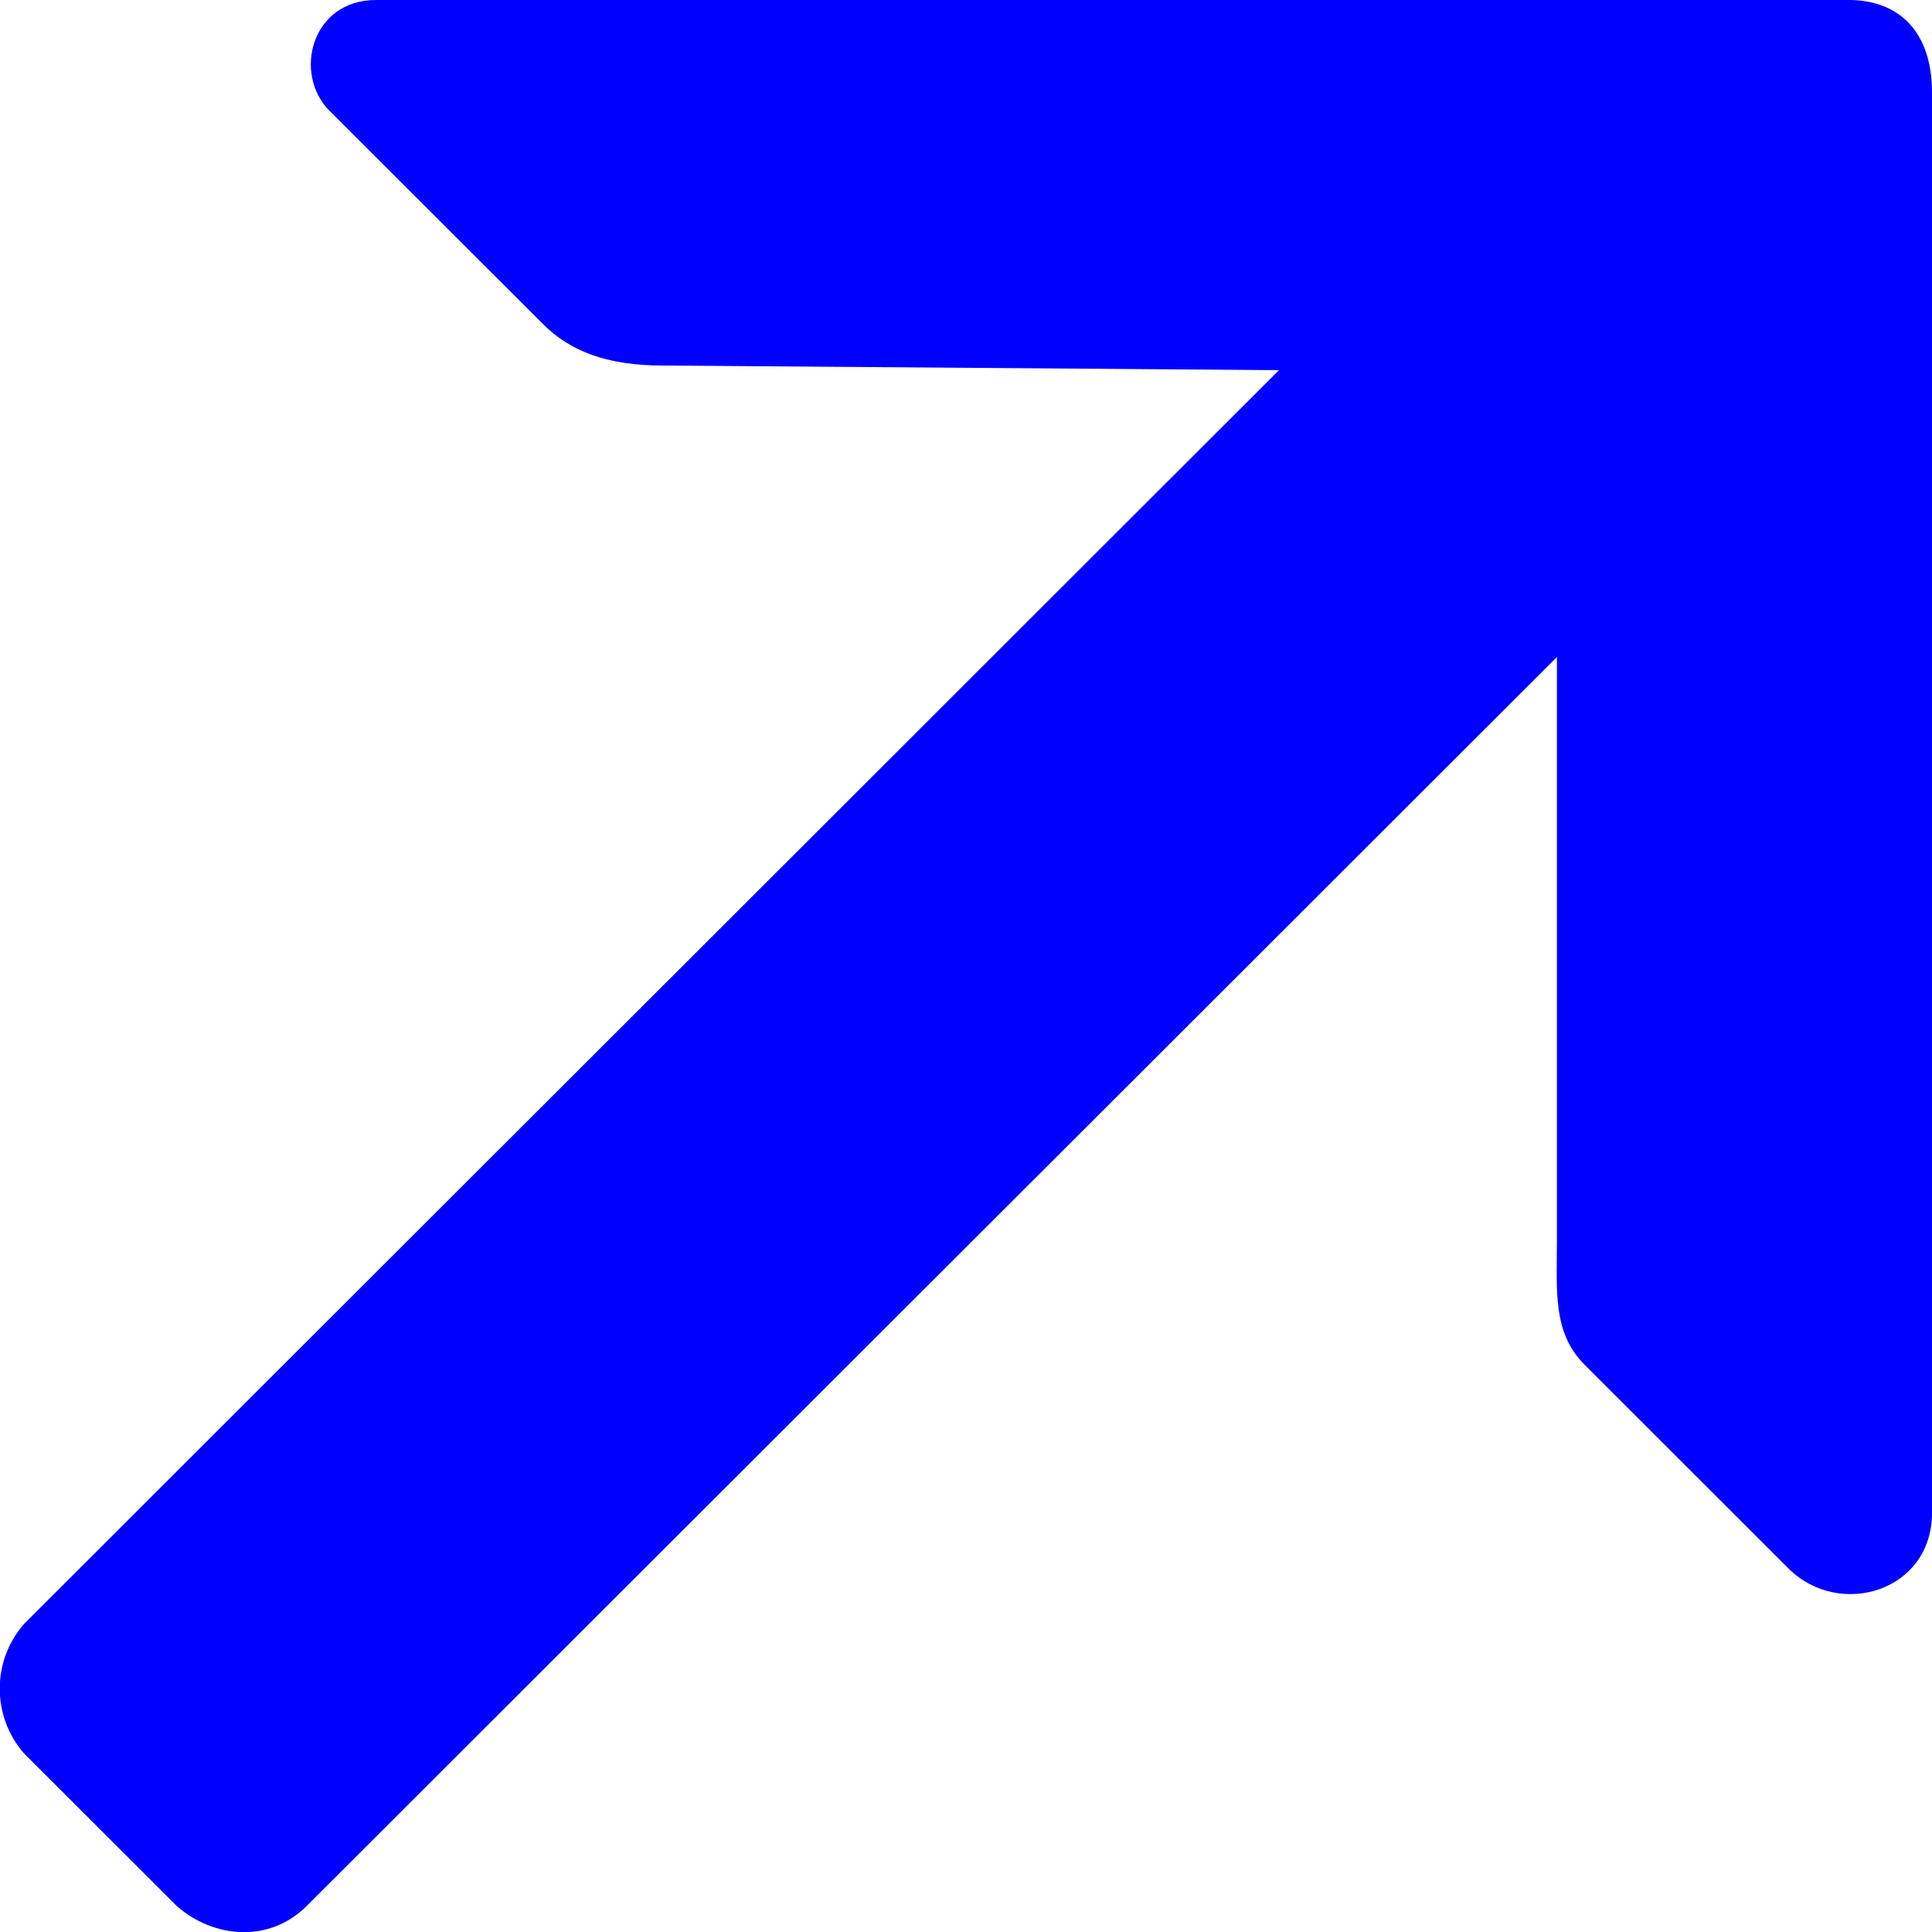 <svg width="15" height="15" viewBox="0 0 15 15" fill="none" xmlns="http://www.w3.org/2000/svg">
<g clip-path="url(#clip0_34_121)">
<path d="M2.38 14.799C2.092 15.086 1.661 15.05 1.373 14.799L0.187 13.614C-0.065 13.326 -0.065 12.895 0.187 12.608L9.93 2.874L5.149 2.838C4.717 2.838 4.429 2.73 4.214 2.514L2.56 0.862C2.272 0.575 2.416 0 2.919 0H14.353C14.748 0 15 0.251 15 0.718V11.746C15 12.356 14.281 12.572 13.885 12.177L12.303 10.596C12.052 10.345 12.088 10.022 12.088 9.626V5.101L2.38 14.799Z" fill="#0000FF"/>
</g>
<defs>
<clipPath id="clip0_34_121">
<rect width="15" height="15" fill="white"/>
</clipPath>
</defs>
</svg>
